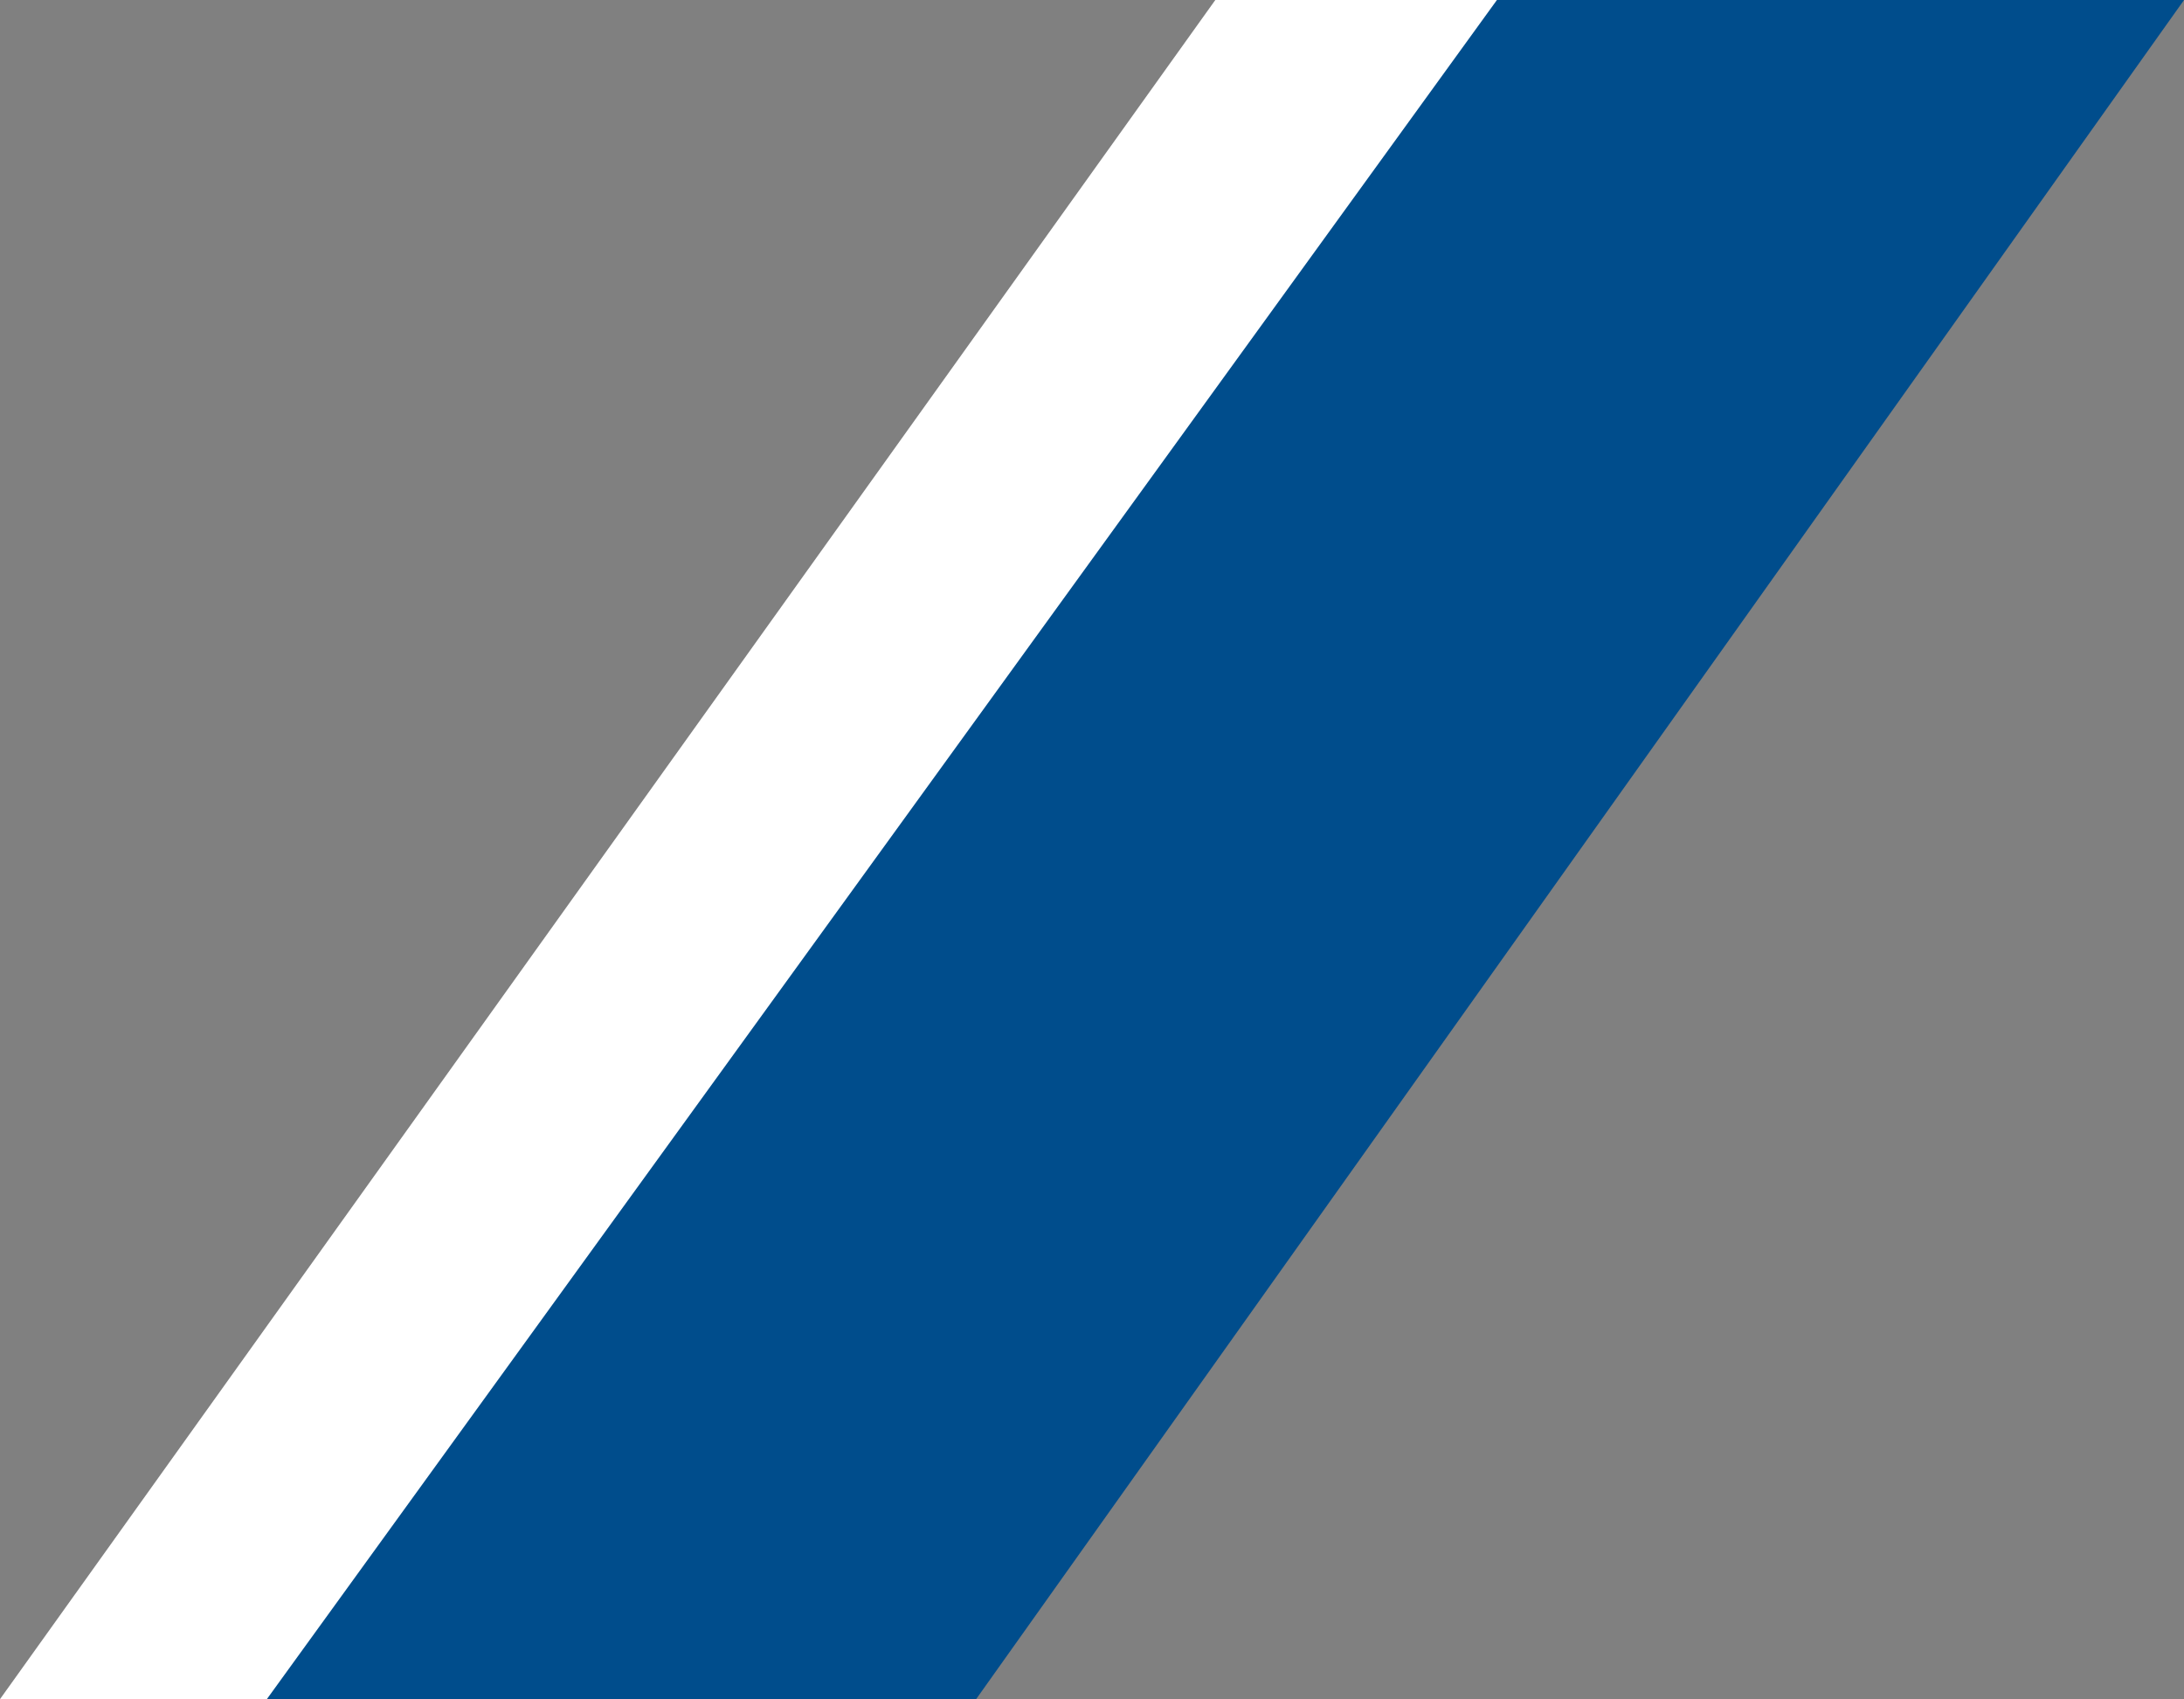 <svg id="Group_5391" data-name="Group 5391" xmlns="http://www.w3.org/2000/svg" viewBox="17374.902 -1310 295.602 230">
  <rect x="17374.902" y="-1310" width="295.602" height="230" fill="#808080" stroke="none"/>
  <defs>
    <style>
      .cls-1 {
        fill: #fff;
      }

      .cls-2 {
        fill: #004d8c;
      }
    </style>
  </defs>
  <path id="Path_6662" data-name="Path 6662" class="cls-1" d="M164.491,55.391h96L96,285.391H0Z" transform="translate(17374.902 -1365.391)"/>
  <path id="Path_6663" data-name="Path 6663" class="cls-2" d="M166.491,55.391h93L96,285.391H0Z" transform="translate(17411.018 -1365.391)"/>
</svg>
